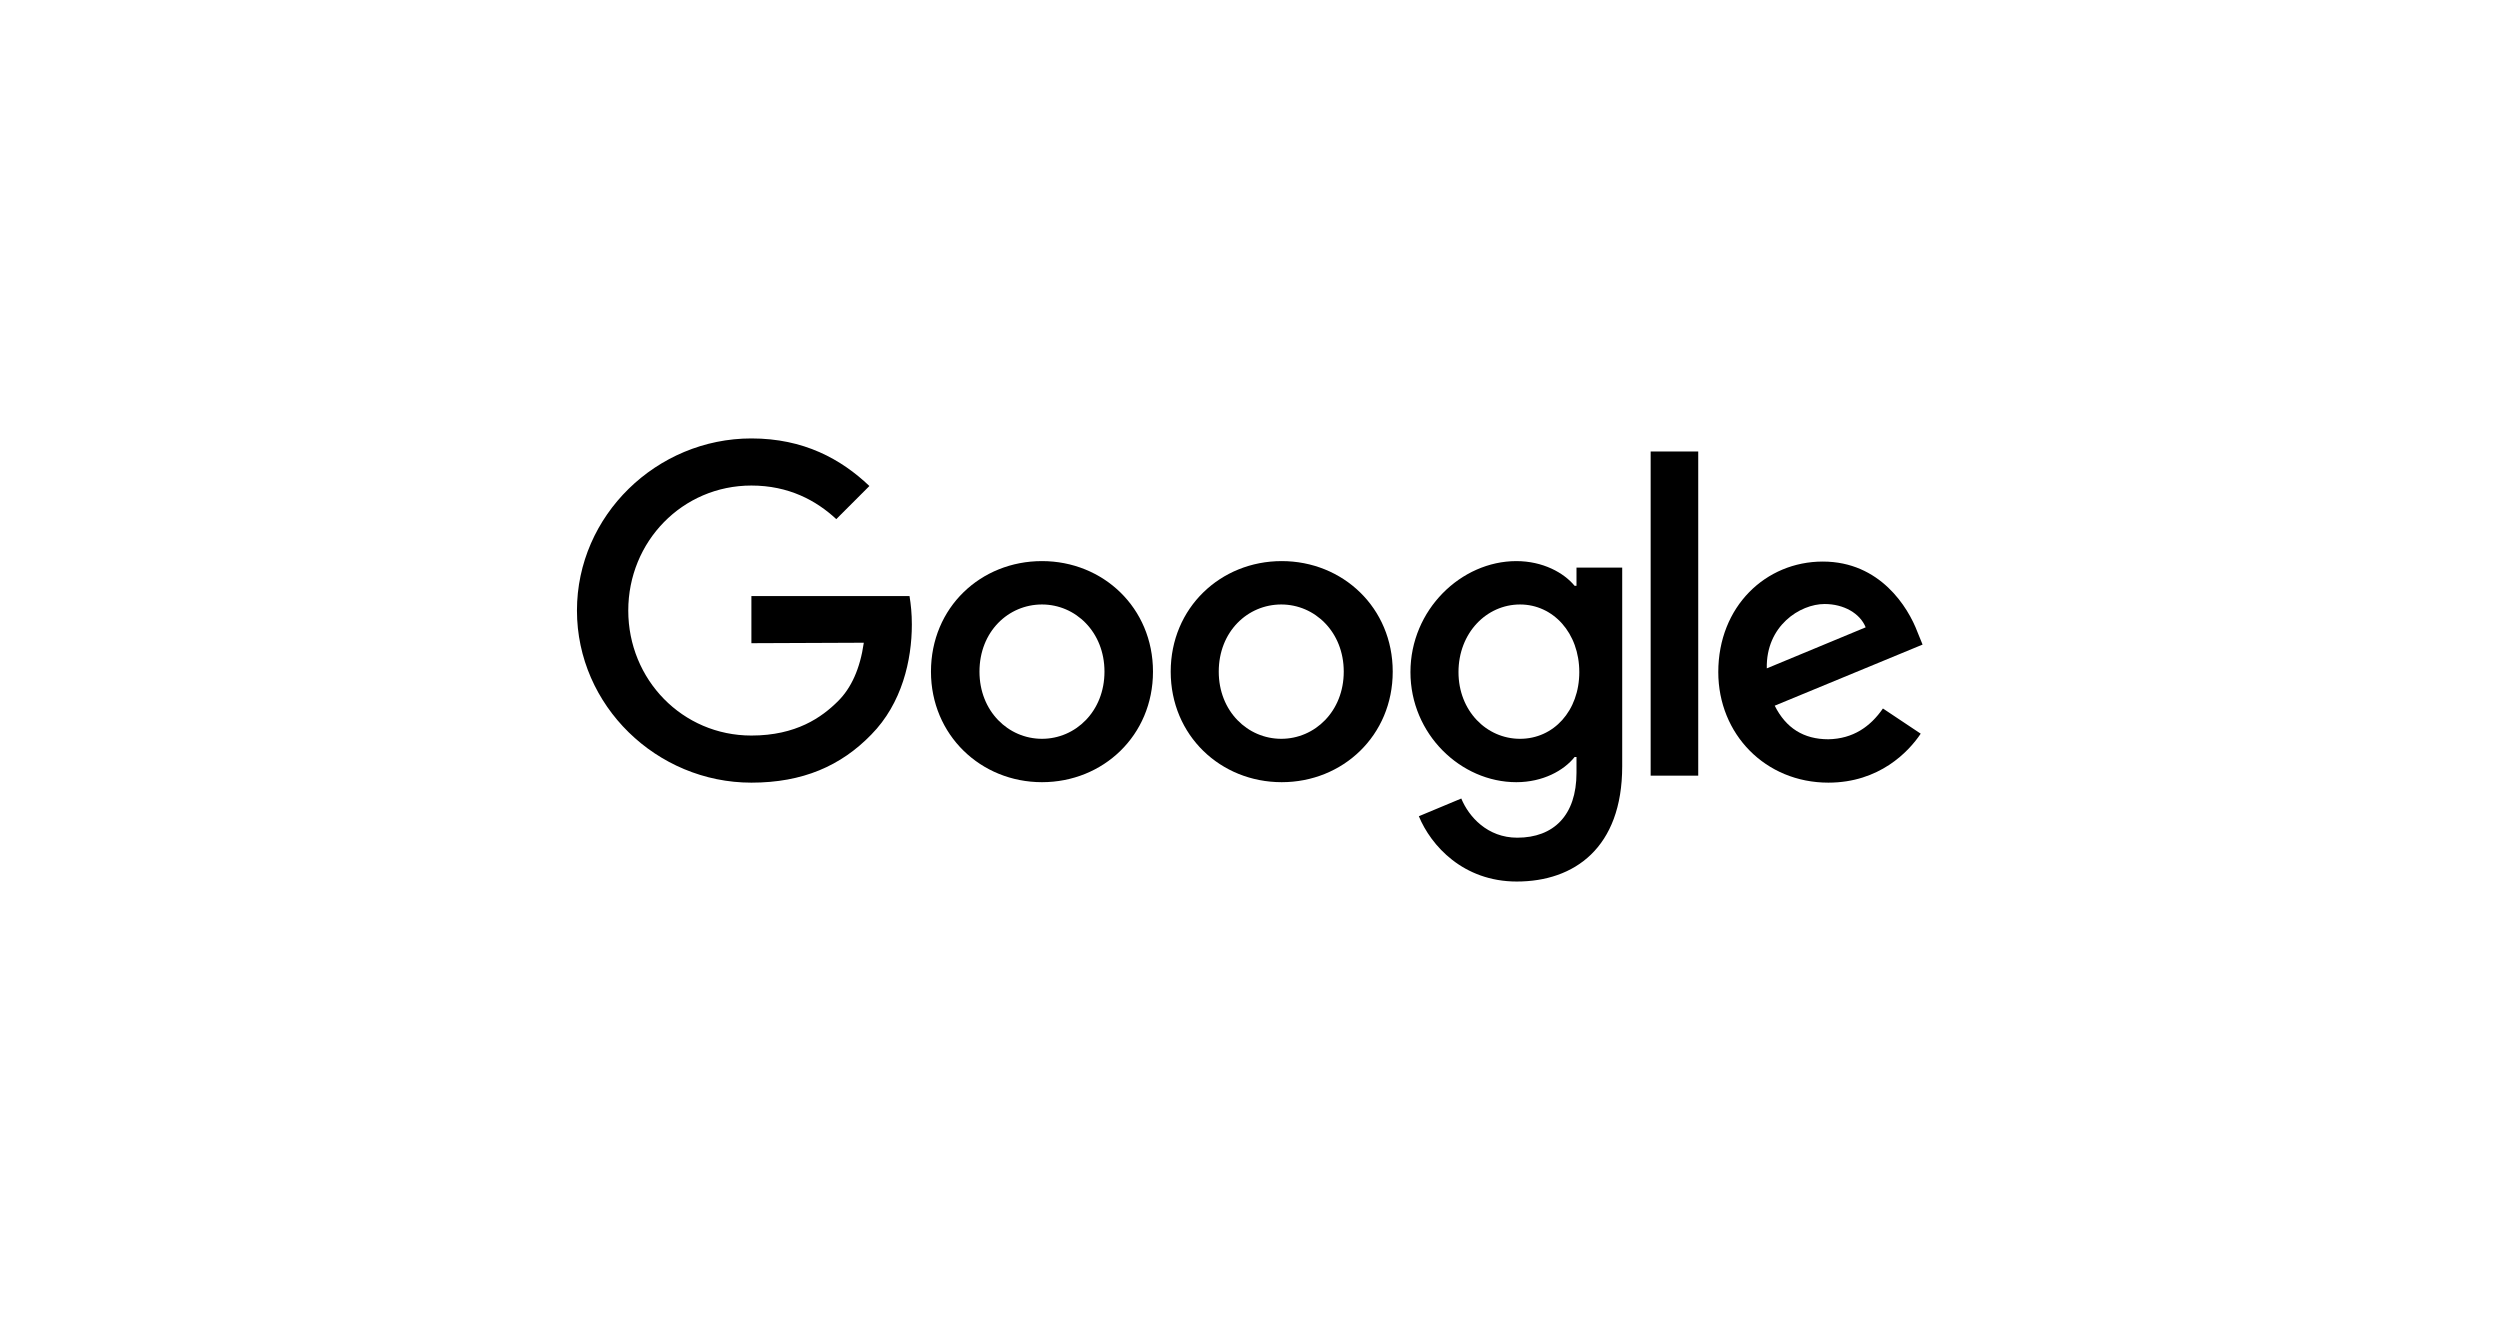 <?xml version="1.0" encoding="utf-8"?>
<!-- Generator: Adobe Illustrator 24.1.1, SVG Export Plug-In . SVG Version: 6.00 Build 0)  -->
<svg version="1.1" id="Camada_1" xmlns="http://www.w3.org/2000/svg" xmlns:xlink="http://www.w3.org/1999/xlink" x="0px" y="0px"
	 viewBox="0 0 536 283.1" style="enable-background:new 0 0 536 283.1;" xml:space="preserve">
<style type="text/css">
	.st0{fill:none;}
</style>
<rect class="st0" width="536" height="283.1"/>
<g>
	<path d="M247.2,144c0,13.7-10.7,23.7-23.8,23.7c-13.1,0-23.8-10.1-23.8-23.7c0-13.8,10.7-23.7,23.8-23.7
		C236.5,120.3,247.2,130.3,247.2,144z M236.8,144c0-8.5-6.2-14.4-13.4-14.4c-7.2,0-13.4,5.8-13.4,14.4c0,8.5,6.2,14.4,13.4,14.4
		C230.6,158.4,236.8,152.5,236.8,144z"/>
	<path d="M298.6,144c0,13.7-10.7,23.7-23.8,23.7S251,157.7,251,144c0-13.7,10.7-23.7,23.8-23.7S298.6,130.3,298.6,144z M288.1,144
		c0-8.5-6.2-14.4-13.4-14.4s-13.4,5.8-13.4,14.4c0,8.5,6.2,14.4,13.4,14.4S288.1,152.5,288.1,144z"/>
	<path d="M347.8,121.7v42.6c0,17.5-10.3,24.7-22.6,24.7c-11.5,0-18.4-7.7-21-14l9.1-3.8c1.6,3.9,5.6,8.4,12,8.4
		c7.8,0,12.7-4.8,12.7-13.9v-3.4h-0.4c-2.3,2.9-6.8,5.4-12.5,5.4c-11.9,0-22.7-10.3-22.7-23.6c0-13.4,10.9-23.8,22.7-23.8
		c5.7,0,10.2,2.5,12.5,5.3h0.4v-3.9L347.8,121.7L347.8,121.7z M338.6,144.1c0-8.4-5.6-14.5-12.7-14.5c-7.2,0-13.2,6.1-13.2,14.5
		c0,8.3,6,14.3,13.2,14.3C333.1,158.4,338.6,152.4,338.6,144.1z"/>
	<path d="M364.1,96.8v69.5h-10.2V96.8H364.1z"/>
	<path d="M403.7,151.9l8.1,5.4c-2.6,3.9-8.9,10.5-19.8,10.5c-13.5,0-23.6-10.4-23.6-23.7c0-14.1,10.2-23.7,22.4-23.7
		c12.3,0,18.3,9.8,20.3,15.1l1.1,2.7l-31.7,13.1c2.4,4.8,6.2,7.2,11.5,7.2C397.3,158.4,401,155.8,403.7,151.9L403.7,151.9z
		 M378.8,143.3l21.2-8.8c-1.2-3-4.7-5-8.8-5C385.9,129.5,378.6,134.2,378.8,143.3z"/>
	<path d="M161.1,137.9v-10.1H195c0.3,1.8,0.5,3.8,0.5,6.1c0,7.6-2.1,16.9-8.7,23.6c-6.5,6.7-14.7,10.3-25.7,10.3
		c-20.3,0-37.4-16.5-37.4-36.9s17.1-36.9,37.4-36.9c11.2,0,19.2,4.4,25.3,10.2l-7.1,7.1c-4.3-4-10.2-7.2-18.2-7.2
		c-14.8,0-26.4,12-26.4,26.8s11.6,26.8,26.4,26.8c9.6,0,15.1-3.9,18.6-7.4c2.8-2.8,4.7-6.9,5.5-12.5L161.1,137.9z"/>
</g>
</svg>
